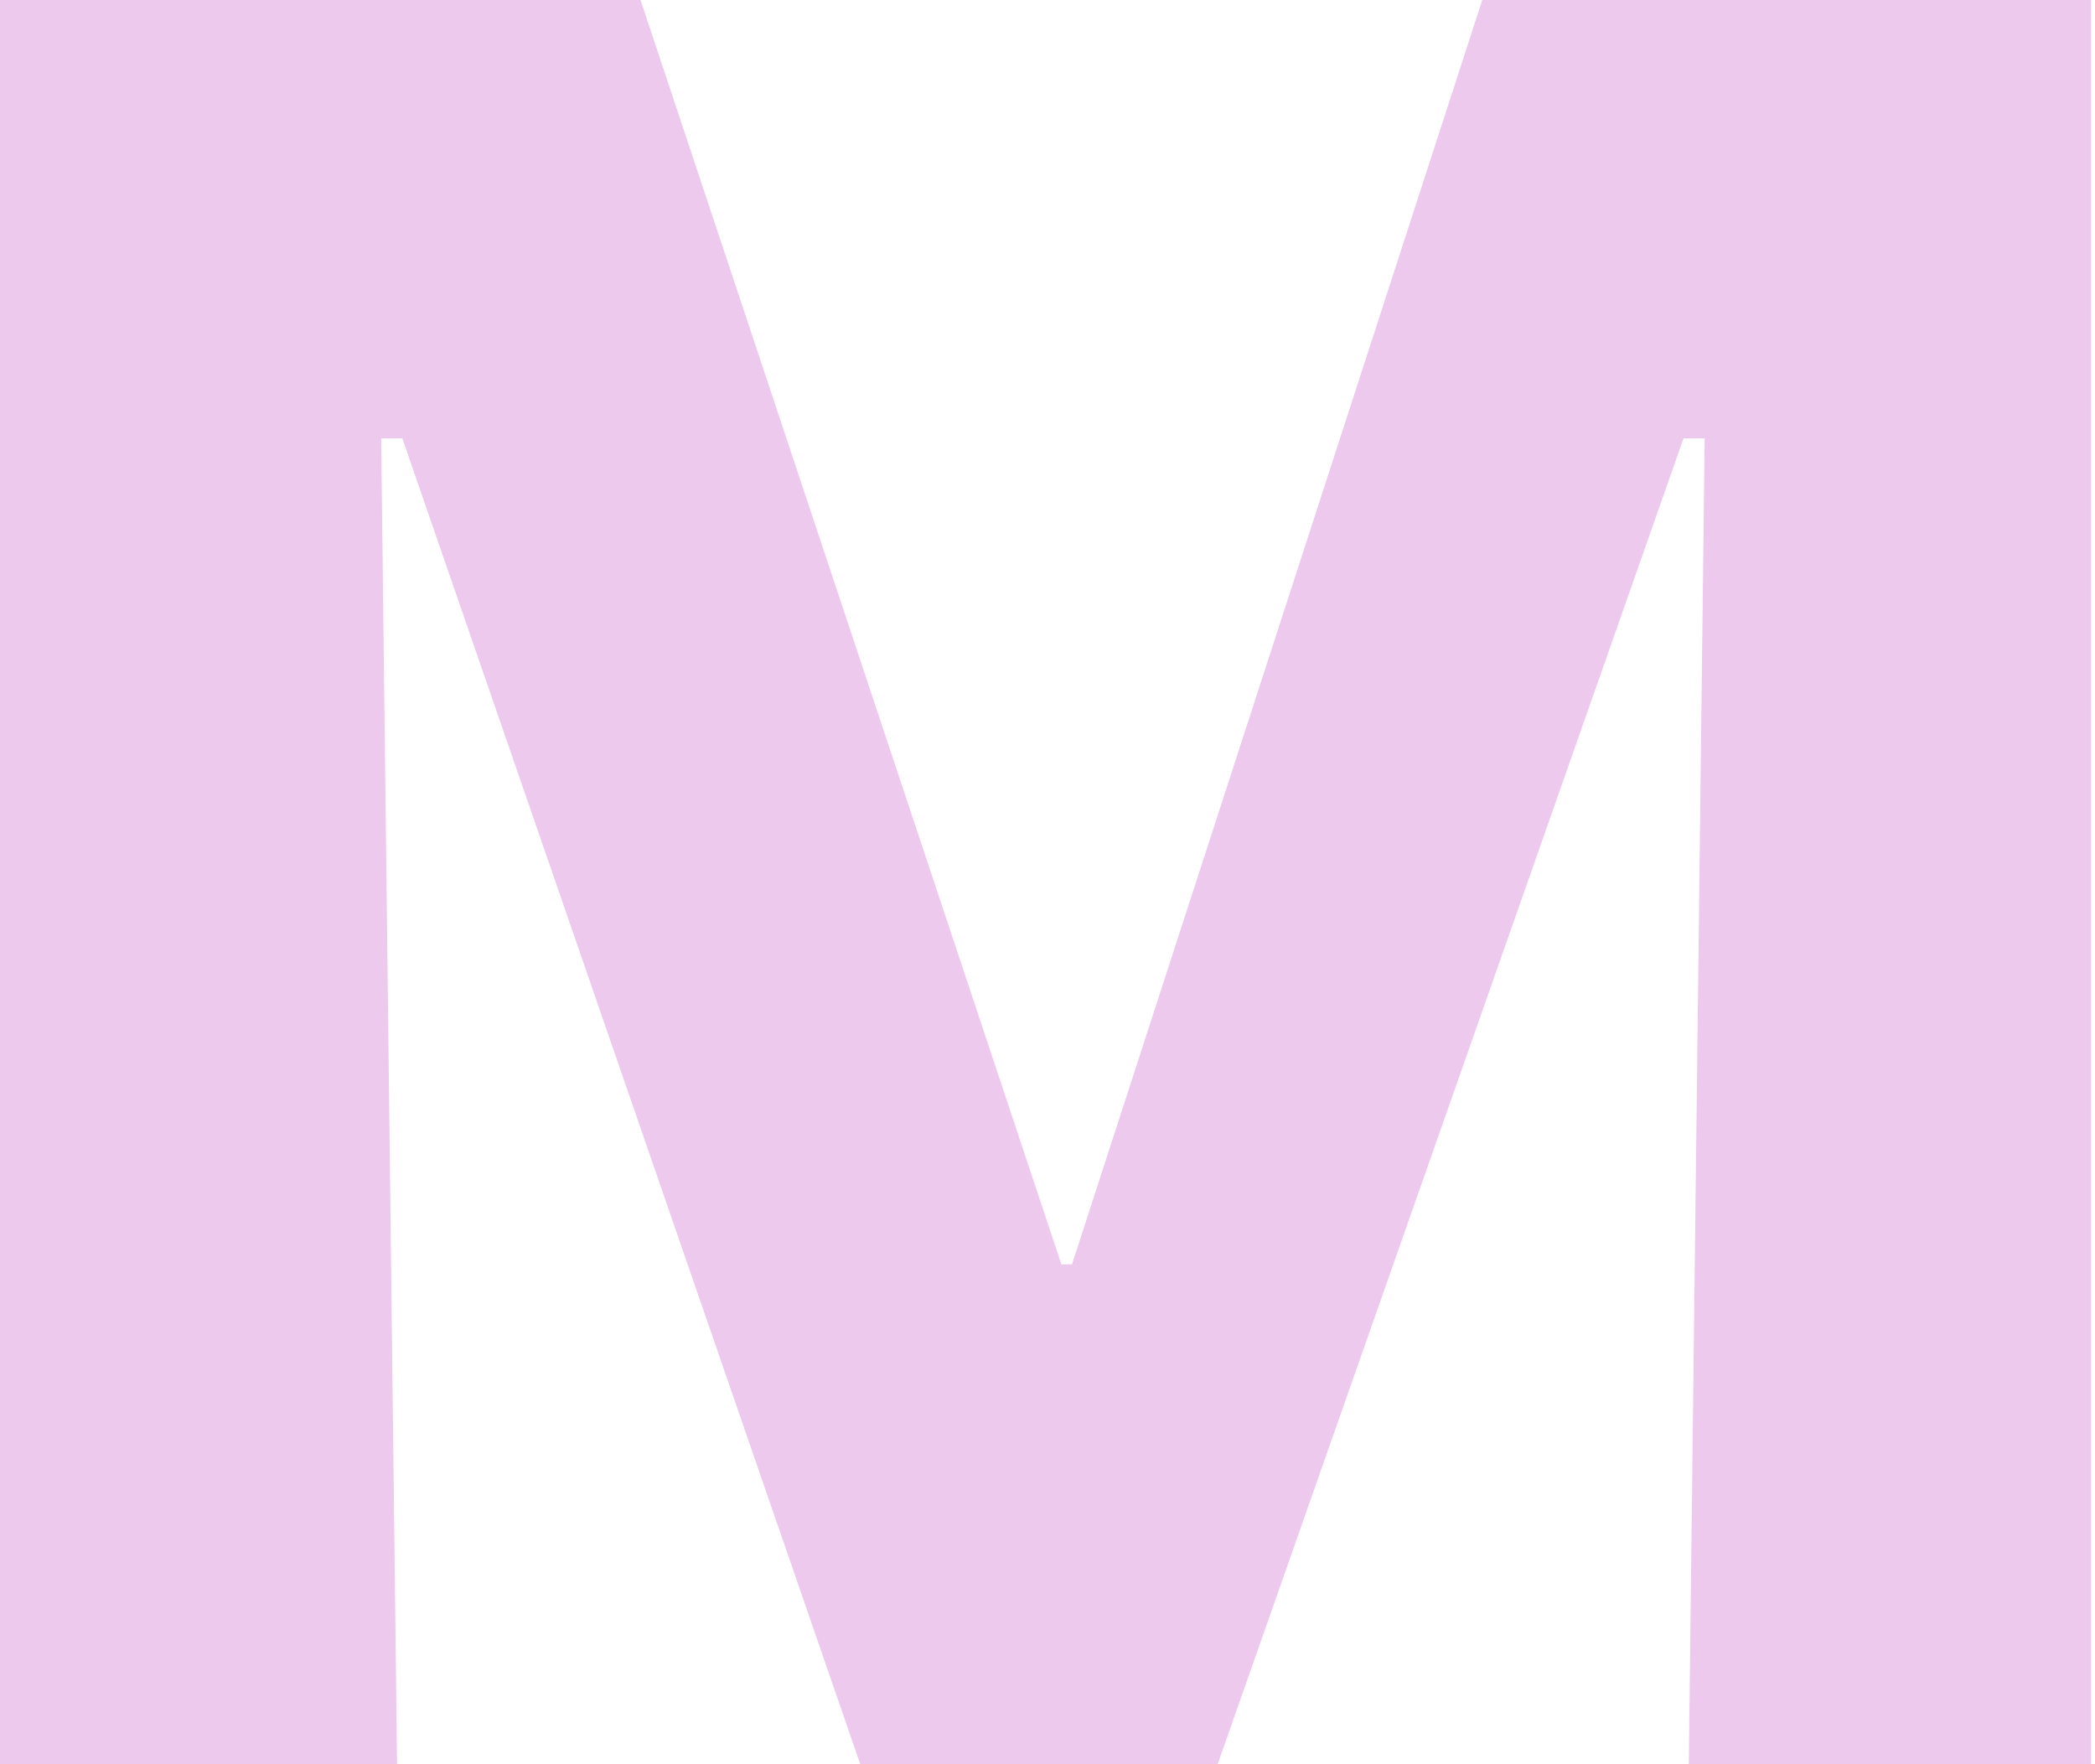 <?xml version="1.0" encoding="utf-8"?>
<svg xmlns="http://www.w3.org/2000/svg" fill="none" height="100%" overflow="visible" preserveAspectRatio="none" style="display: block;" viewBox="0 0 19 16" width="100%">
<path d="M0 16V0H5.809L9.626 11.467H9.722L13.443 0H18.964V16H15.316L15.46 3.976H15.268L11.043 16H7.802L3.649 3.976H3.457L3.601 16H0Z" fill="#EDC9ED" id="M"/>
</svg>